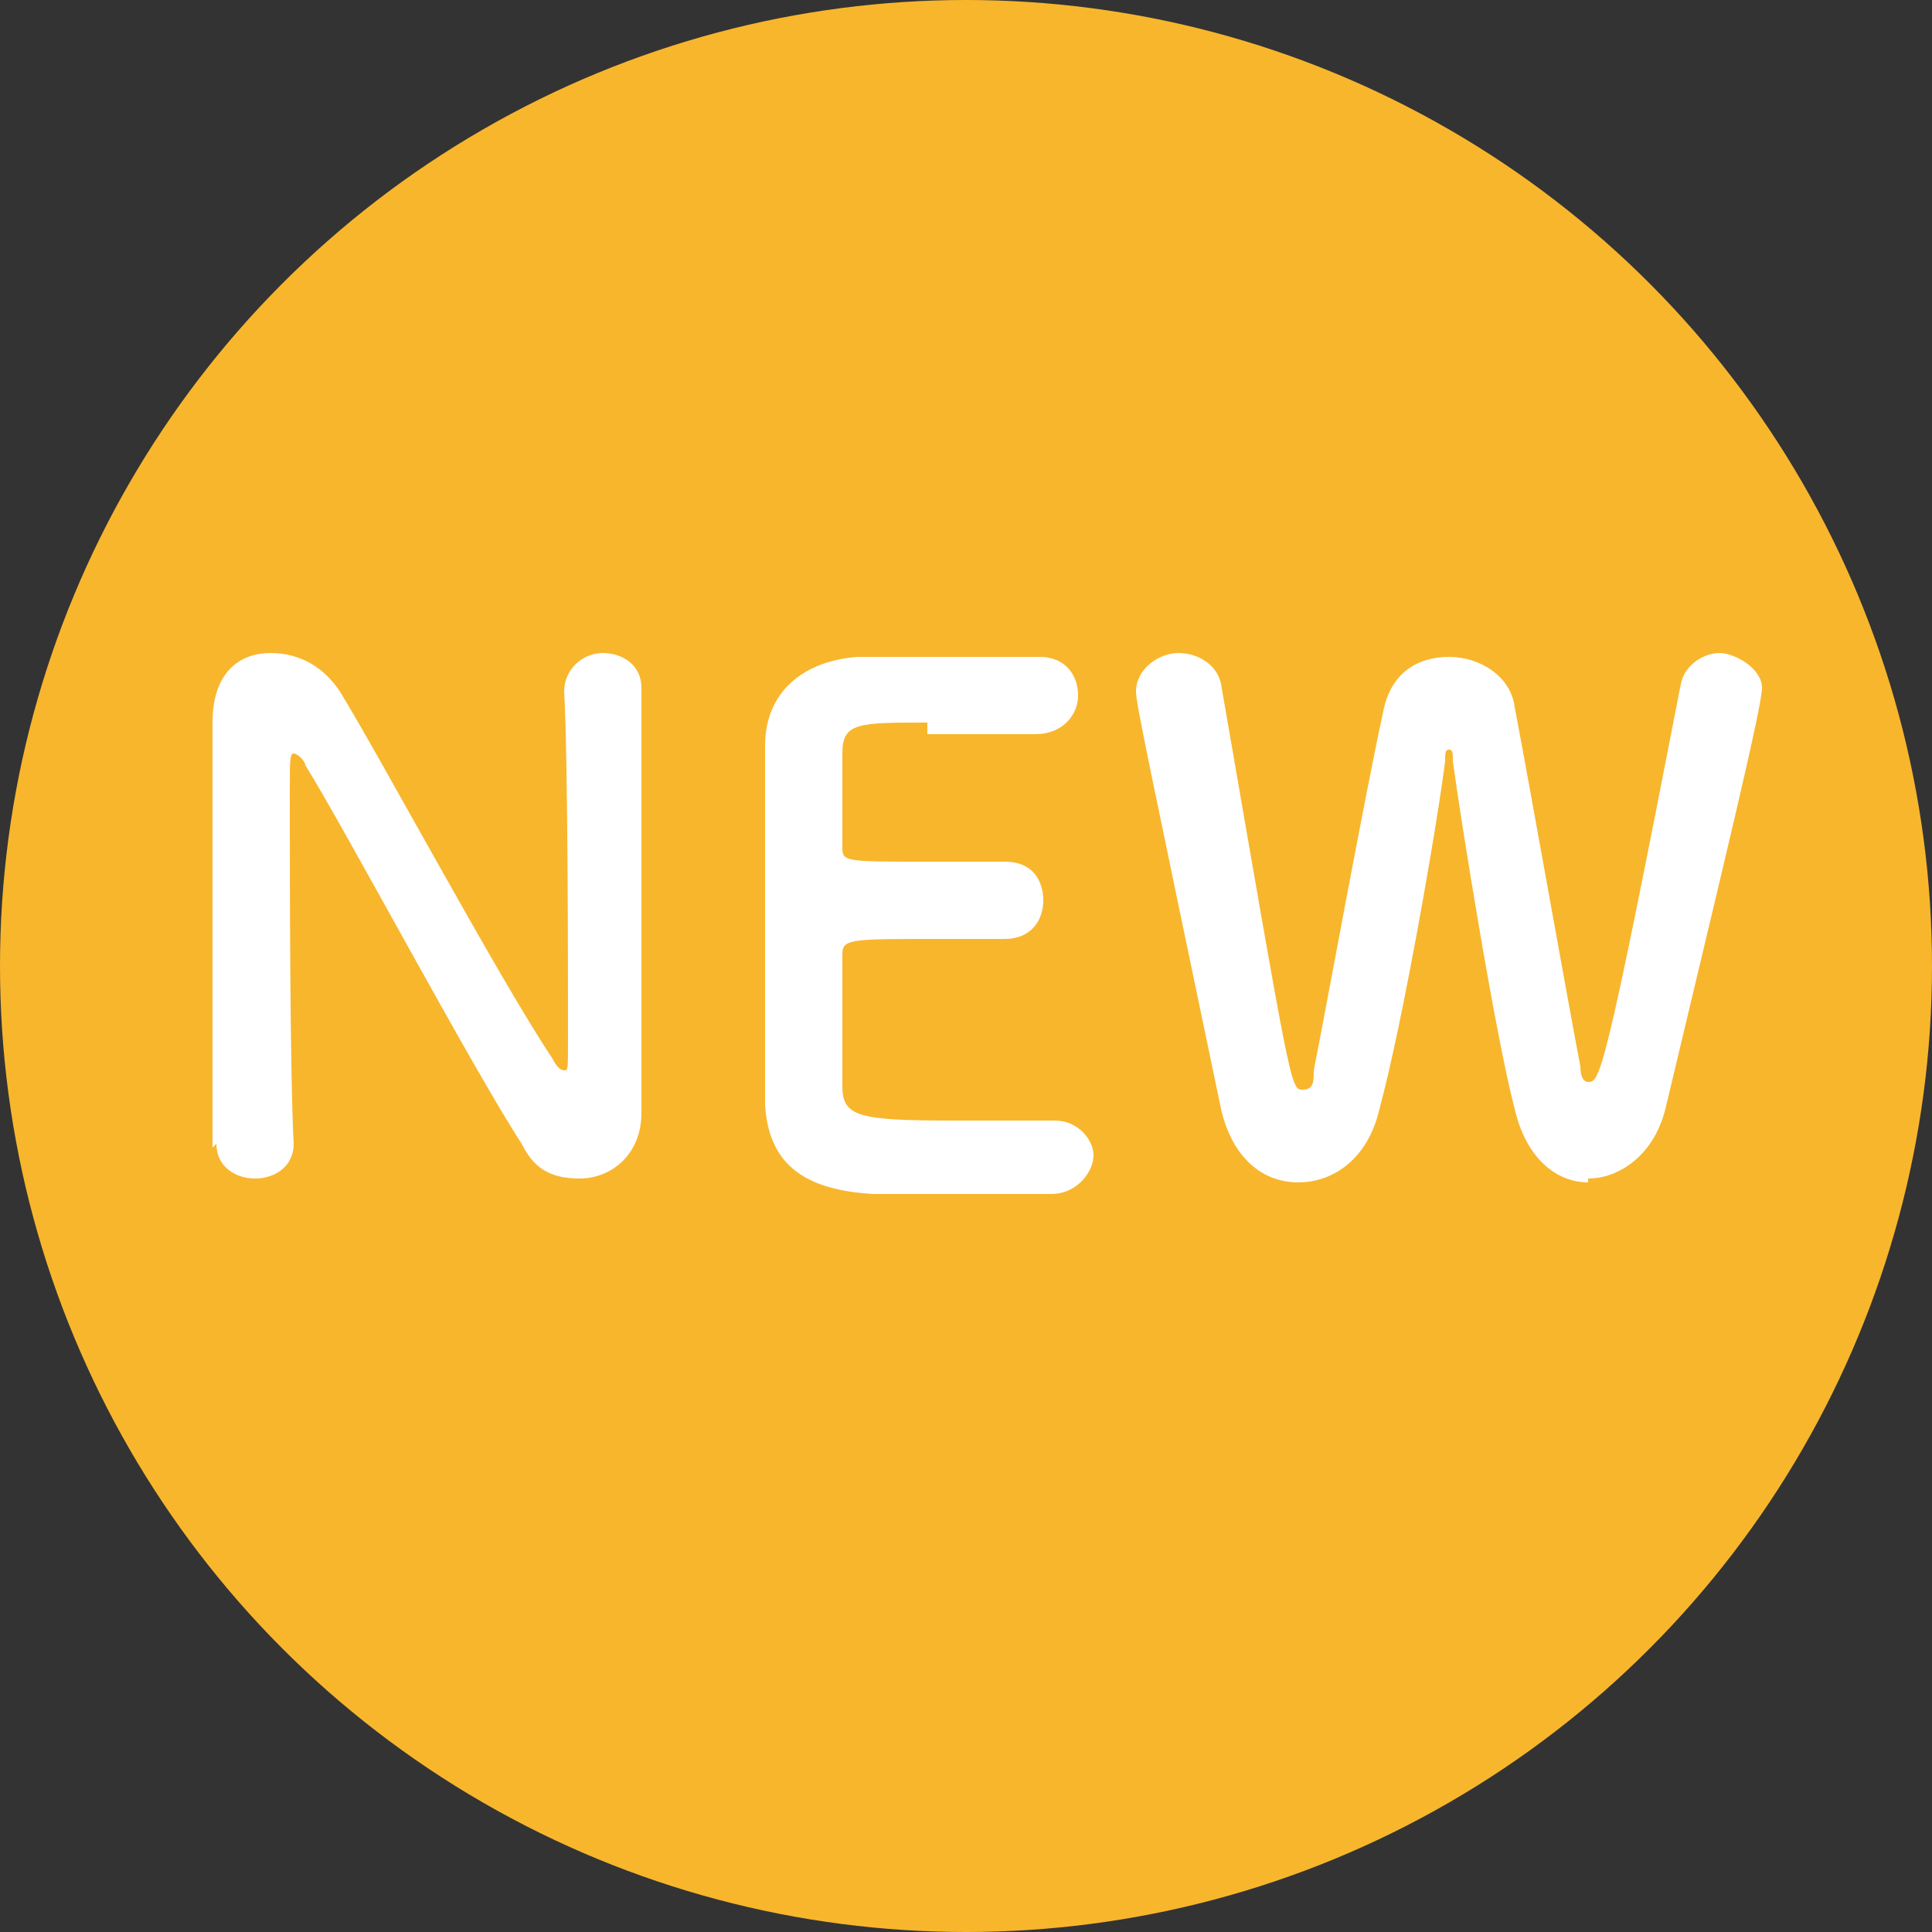 <?xml version="1.0" encoding="UTF-8"?>
<svg id="_レイヤー_1" data-name="レイヤー_1" xmlns="http://www.w3.org/2000/svg" version="1.1" viewBox="0 0 50 50">
  <rect x="0" y="0" width="50" height="50" fill="#333333" stroke="none"/>
  <!-- Generator: Adobe Illustrator 29.6.1, SVG Export Plug-In . SVG Version: 2.1.1 Build 9)  -->
  <defs>
    <style>
      .st0 {
        fill: #fff;
      }

      .st1 {
        fill: #f8b62d;
      }
    </style>
  </defs>
  <circle class="st1" cx="25" cy="25" r="25"/>
  <g>
    <path class="st0" d="M5.5,29.7c0-1.9,0-4,0-6.1s0-3.5,0-4.9h0c0-1.3.7-1.8,1.5-1.8s1.4.4,1.8,1c1.1,1.8,4.1,7.4,5.5,9.5.1.2.2.3.3.3s.1,0,.1-.8c0-1.7,0-7.3-.1-9,0-.6.5-1,1-1s1,.3,1,.9h0c0,1.3,0,3,0,4.8s0,4.6,0,6.2h0c0,1.1-.8,1.7-1.6,1.7s-1.2-.3-1.5-.9c-1.3-2-4.6-8.2-5.6-9.8,0-.1-.2-.3-.3-.3s-.1.2-.1,1c0,1.9,0,7.2.1,9.1h0c0,.6-.5.9-1,.9s-1-.3-1-.9h0Z"/>
    <path class="st0" d="M24,18.7c-1.8,0-2.2,0-2.2.8,0,.4,0,1.3,0,2.4,0,.4,0,.4,2.2.4s1.7,0,2,0c1,0,1,.9,1,1,0,.5-.3,1-1,1h0c-.5,0-1.1,0-1.8,0-2.2,0-2.4,0-2.4.4,0,2.7,0,3.1,0,3.4,0,.8.4.9,2.9.9s2.2,0,2.6,0h0c.6,0,1,.5,1,.9s-.4,1-1.1,1c-.2,0-1.3,0-2.3,0s-2.1,0-2.3,0c-1.7-.1-2.7-.7-2.8-2.3,0-.8,0-2.1,0-3.5,0-2.2,0-4.6,0-5.8,0-1.4,1-2.2,2.4-2.3.3,0,1.4,0,2.4,0s2,0,2.3,0c.7,0,1,.5,1,1s-.4,1-1.1,1c0,0-1.6,0-2.8,0Z"/>
    <path class="st0" d="M41.1,30.6c-.8,0-1.6-.6-1.9-1.9-.5-1.9-1.4-7.5-1.6-9,0-.2,0-.3-.1-.3s-.1.1-.1.3c-.2,1.6-1.1,6.8-1.7,9-.3,1.3-1.2,1.9-2.1,1.9s-1.7-.6-2-1.9c-1.9-9.1-2.2-10.5-2.2-10.8,0-.6.6-1,1.1-1s1,.3,1.1.8c1.8,10.4,1.8,10.5,2.1,10.5s.3-.2.3-.5c.3-1.5,1.3-7,1.8-9.3.2-1,.9-1.4,1.7-1.4s1.6.5,1.7,1.3c.4,2.1,1.3,7.2,1.7,9.3,0,.3.1.4.2.4.3,0,.4,0,2.4-10.3.1-.5.6-.8,1-.8s1.1.4,1.1.9-1,4.6-2.5,10.9c-.3,1.2-1.2,1.8-2,1.8Z"/>
  </g>
</svg>